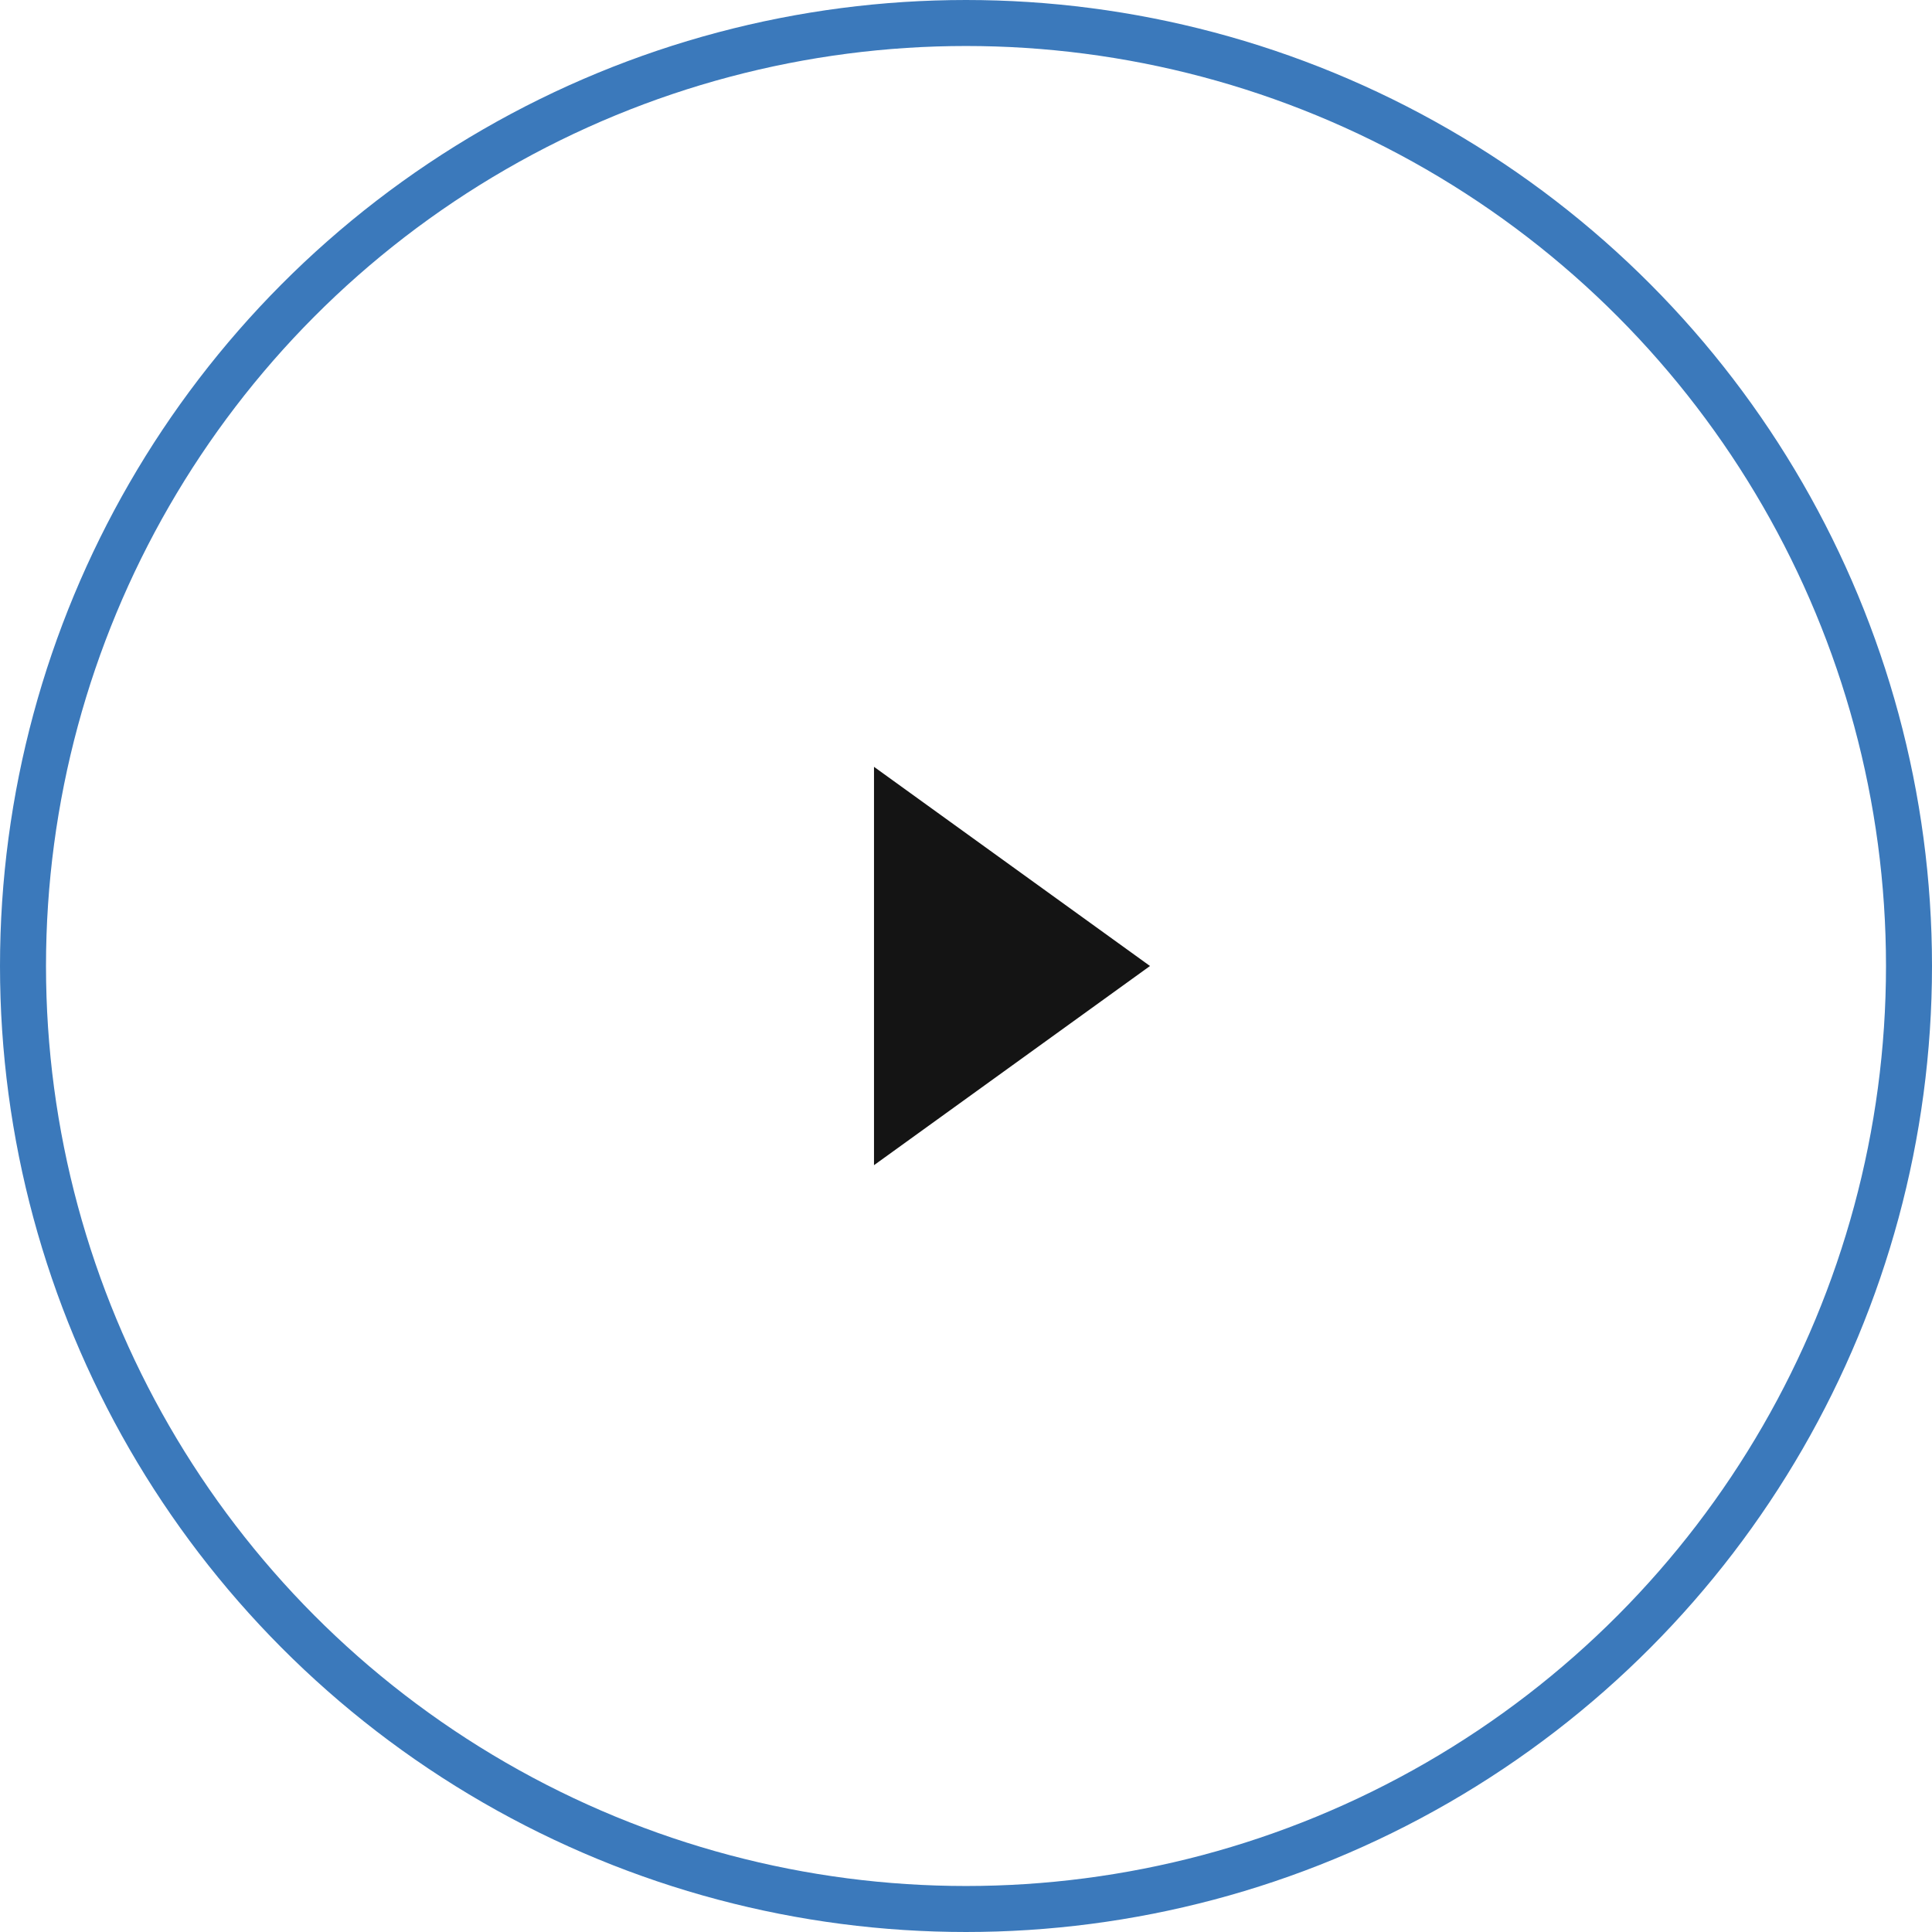 <?xml version="1.0" encoding="UTF-8"?> <svg xmlns="http://www.w3.org/2000/svg" width="42" height="42" viewBox="0 0 42 42" fill="none"> <path d="M25 21L19 25.33L19 16.67L25 21Z" fill="#141414"></path> <circle cx="21" cy="21" r="20.5" stroke="#3B79BB"></circle> </svg> 